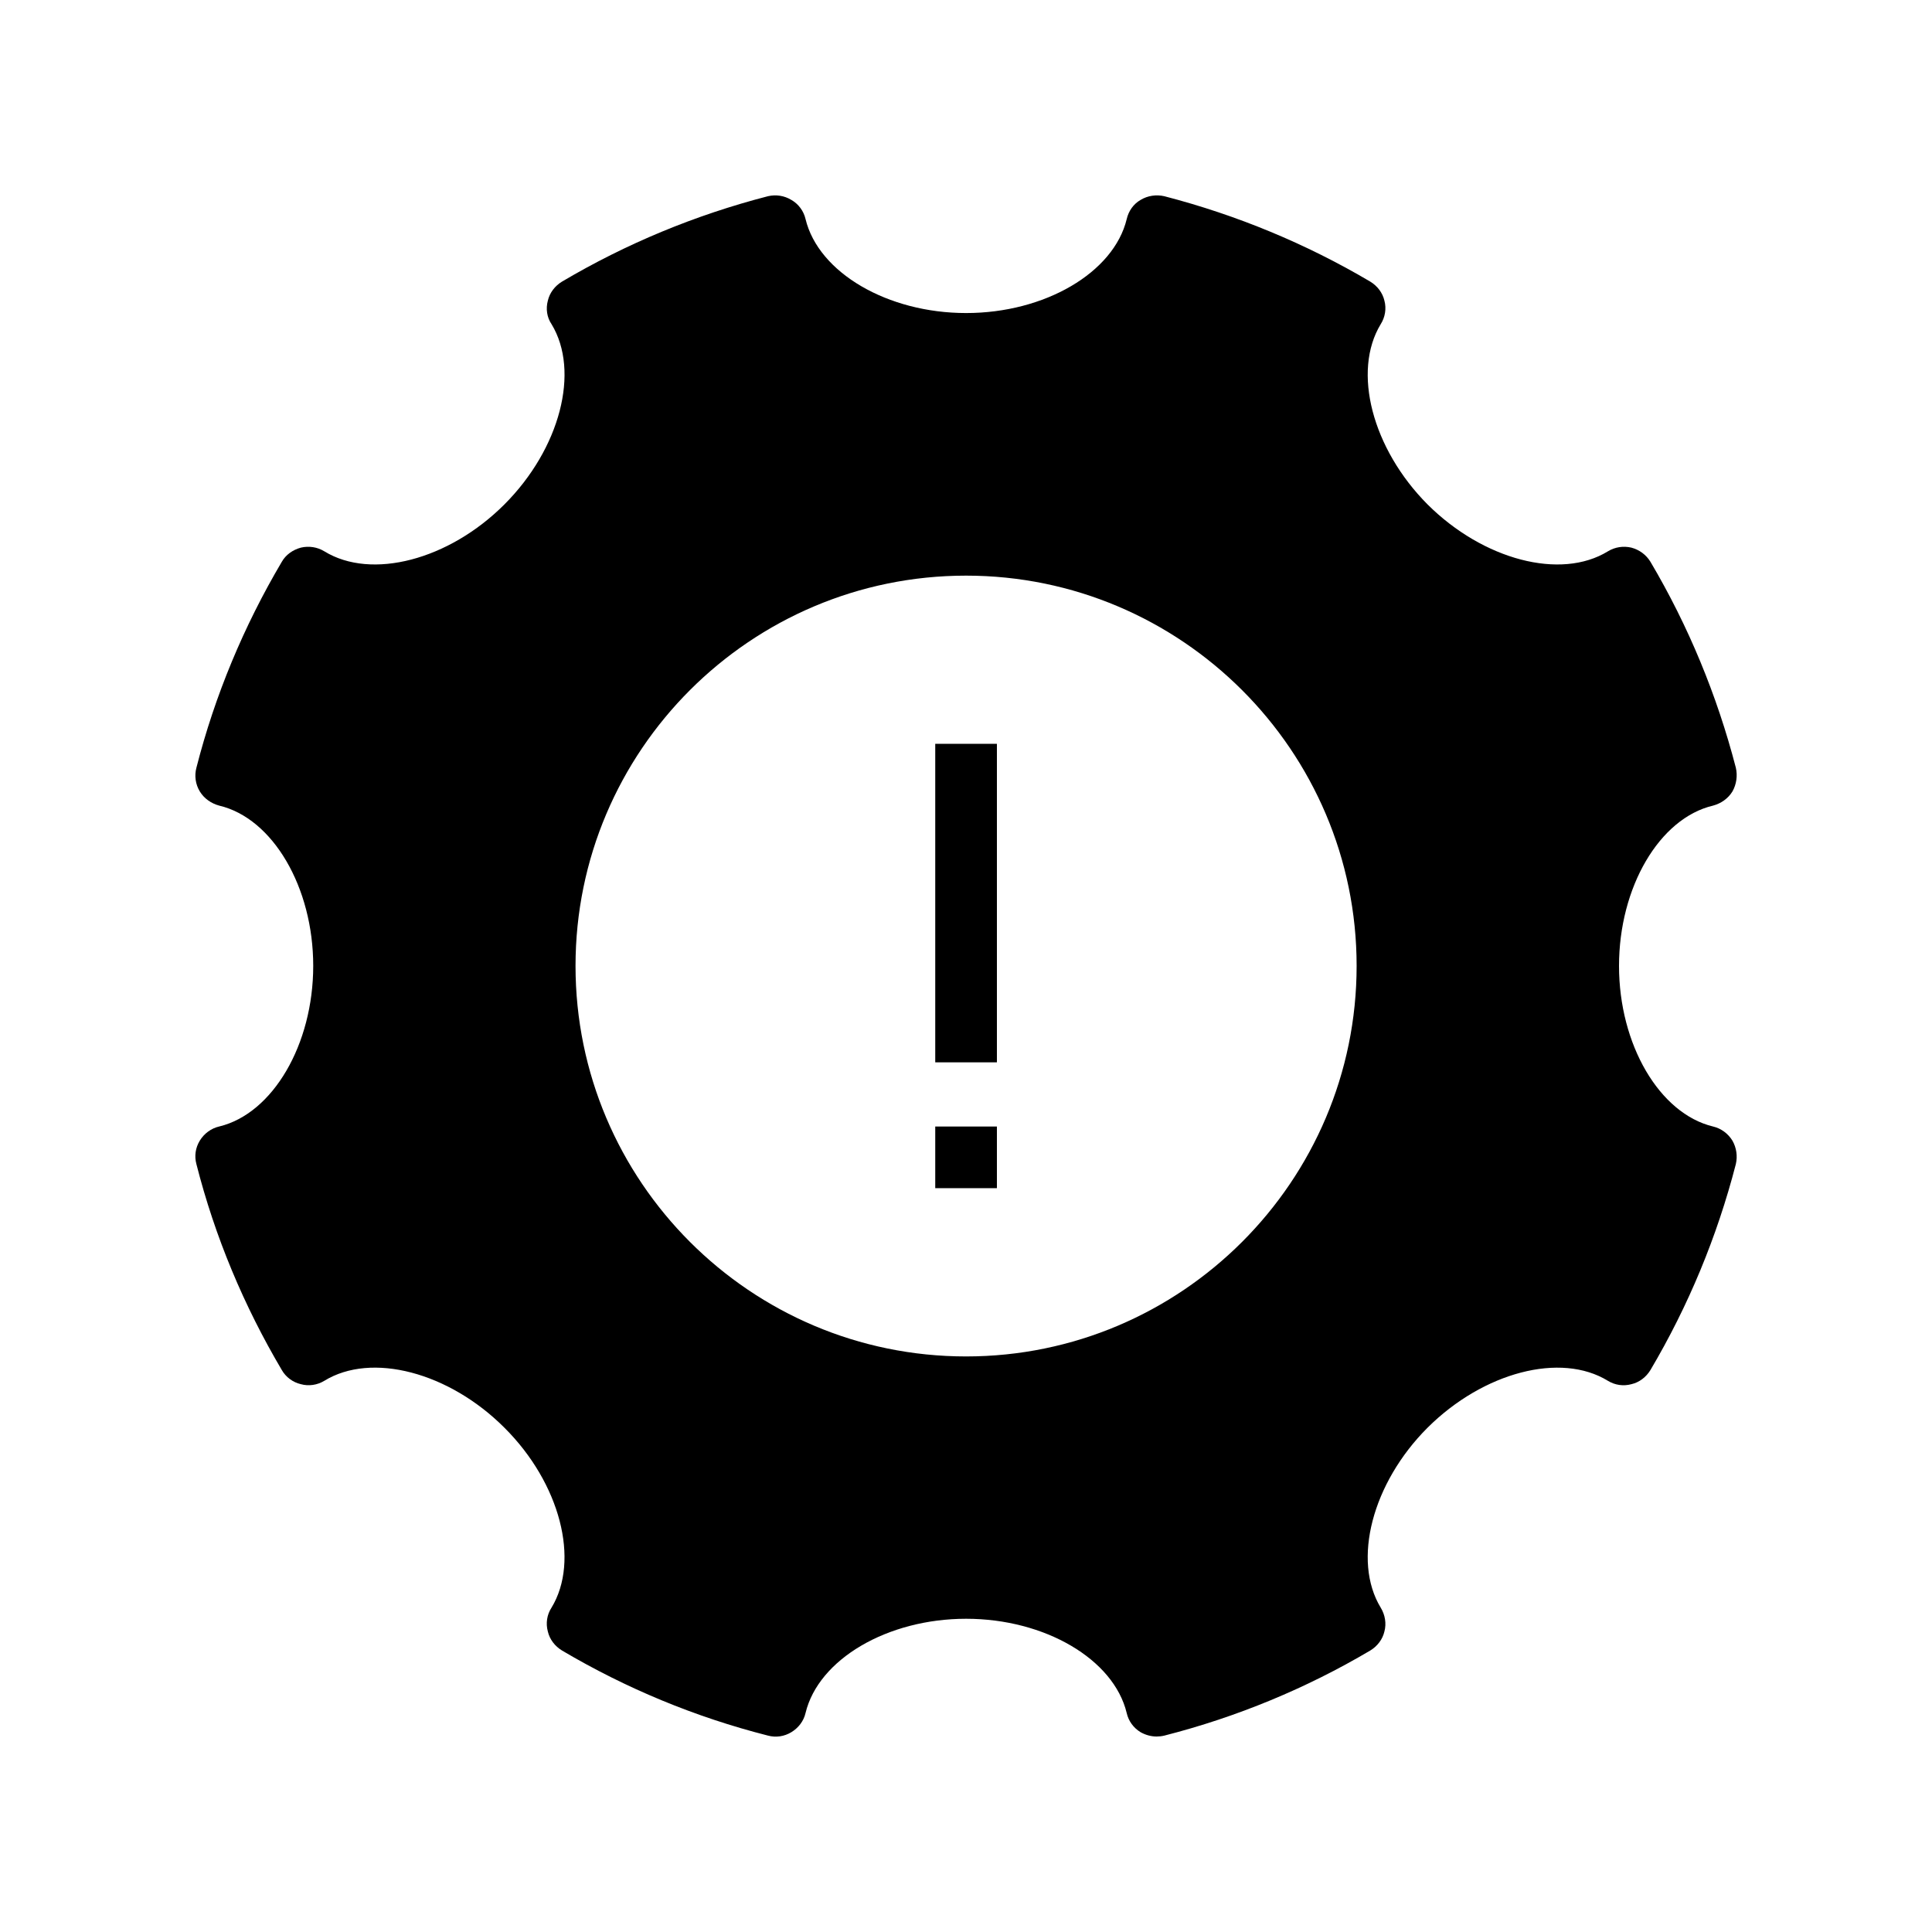 <?xml version="1.0" encoding="UTF-8"?>
<!-- Uploaded to: SVG Repo, www.svgrepo.com, Generator: SVG Repo Mixer Tools -->
<svg fill="#000000" width="800px" height="800px" version="1.1" viewBox="144 144 512 512" xmlns="http://www.w3.org/2000/svg">
 <g>
  <path d="m202.09 442.53c-2.125 0.488-4.004 1.879-5.144 3.758-1.145 1.879-1.473 4.082-0.898 6.207 4.902 19.277 12.582 37.578 22.629 54.57 1.062 1.879 2.941 3.269 5.066 3.758 2.043 0.57 4.328 0.246 6.207-0.898 12.5-7.68 33.004-2.289 47.707 12.414 14.785 14.703 20.094 35.207 12.5 47.707-1.227 1.879-1.551 4.168-0.98 6.289 0.488 2.125 1.879 3.922 3.758 5.066 16.992 10.047 35.289 17.645 54.57 22.547 2.125 0.57 4.328 0.242 6.207-0.898 1.879-1.141 3.269-2.941 3.758-5.066 3.43-14.297 21.73-24.996 42.562-24.996s39.129 10.699 42.559 24.996c0.488 2.125 1.797 3.922 3.676 5.066 1.309 0.734 2.777 1.145 4.25 1.145 0.652 0 1.387-0.082 2.043-0.242 19.195-4.902 37.578-12.5 54.57-22.547 1.879-1.145 3.269-2.941 3.758-5.066 0.57-2.125 0.164-4.41-0.98-6.289-7.598-12.496-2.289-33.004 12.418-47.707 14.785-14.703 35.289-20.094 47.789-12.414 1.879 1.145 4.086 1.469 6.207 0.898 2.125-0.488 3.922-1.879 5.066-3.758 10.047-16.992 17.645-35.289 22.629-54.57 0.492-2.125 0.164-4.328-0.898-6.207-1.145-1.879-3.023-3.269-5.148-3.758-14.215-3.434-24.914-21.73-24.914-42.562 0-20.832 10.703-39.129 24.914-42.477 2.125-0.57 4.004-1.879 5.148-3.758 1.062-1.879 1.391-4.168 0.898-6.289-4.984-19.195-12.578-37.578-22.629-54.566-1.145-1.879-2.941-3.188-5.066-3.758-2.125-0.492-4.328-0.164-6.207 0.98-12.5 7.68-33.004 2.289-47.789-12.414-14.703-14.785-20.016-35.289-12.418-47.789 1.145-1.797 1.551-4.086 0.98-6.207-0.492-2.125-1.879-3.922-3.758-5.066-16.992-10.047-35.371-17.645-54.57-22.629-2.125-0.488-4.41-0.164-6.289 0.98-1.879 1.062-3.188 2.941-3.676 5.066-3.43 14.215-21.73 24.914-42.559 24.914-20.832 0-39.129-10.699-42.562-24.914-0.488-2.125-1.879-4.004-3.758-5.066-1.879-1.145-4.086-1.469-6.207-0.98-19.277 4.984-37.578 12.578-54.57 22.629-1.879 1.145-3.269 2.941-3.758 5.066-0.57 2.125-0.246 4.41 0.98 6.207 7.598 12.5 2.285 33.004-12.5 47.789-14.703 14.703-35.207 20.094-47.707 12.414-1.879-1.145-4.086-1.469-6.207-0.98-2.125 0.57-4.004 1.879-5.066 3.758-10.047 16.992-17.727 35.371-22.629 54.566-0.57 2.125-0.246 4.41 0.898 6.289 1.145 1.879 3.023 3.188 5.144 3.758 14.215 3.352 24.914 21.648 24.914 42.477-0.004 20.828-10.703 39.129-24.918 42.559zm197.93-145.98c57.02 0 103.5 46.398 103.5 103.42 0 57.102-46.48 103.5-103.5 103.5-57.102 0-103.5-46.402-103.5-103.5 0-57.02 46.398-103.42 103.5-103.42z"/>
  <path d="m391.85 341.12h16.34v84.41h-16.34z"/>
  <path d="m391.85 442.54h16.34v16.336h-16.34z"/>
 </g>
</svg>